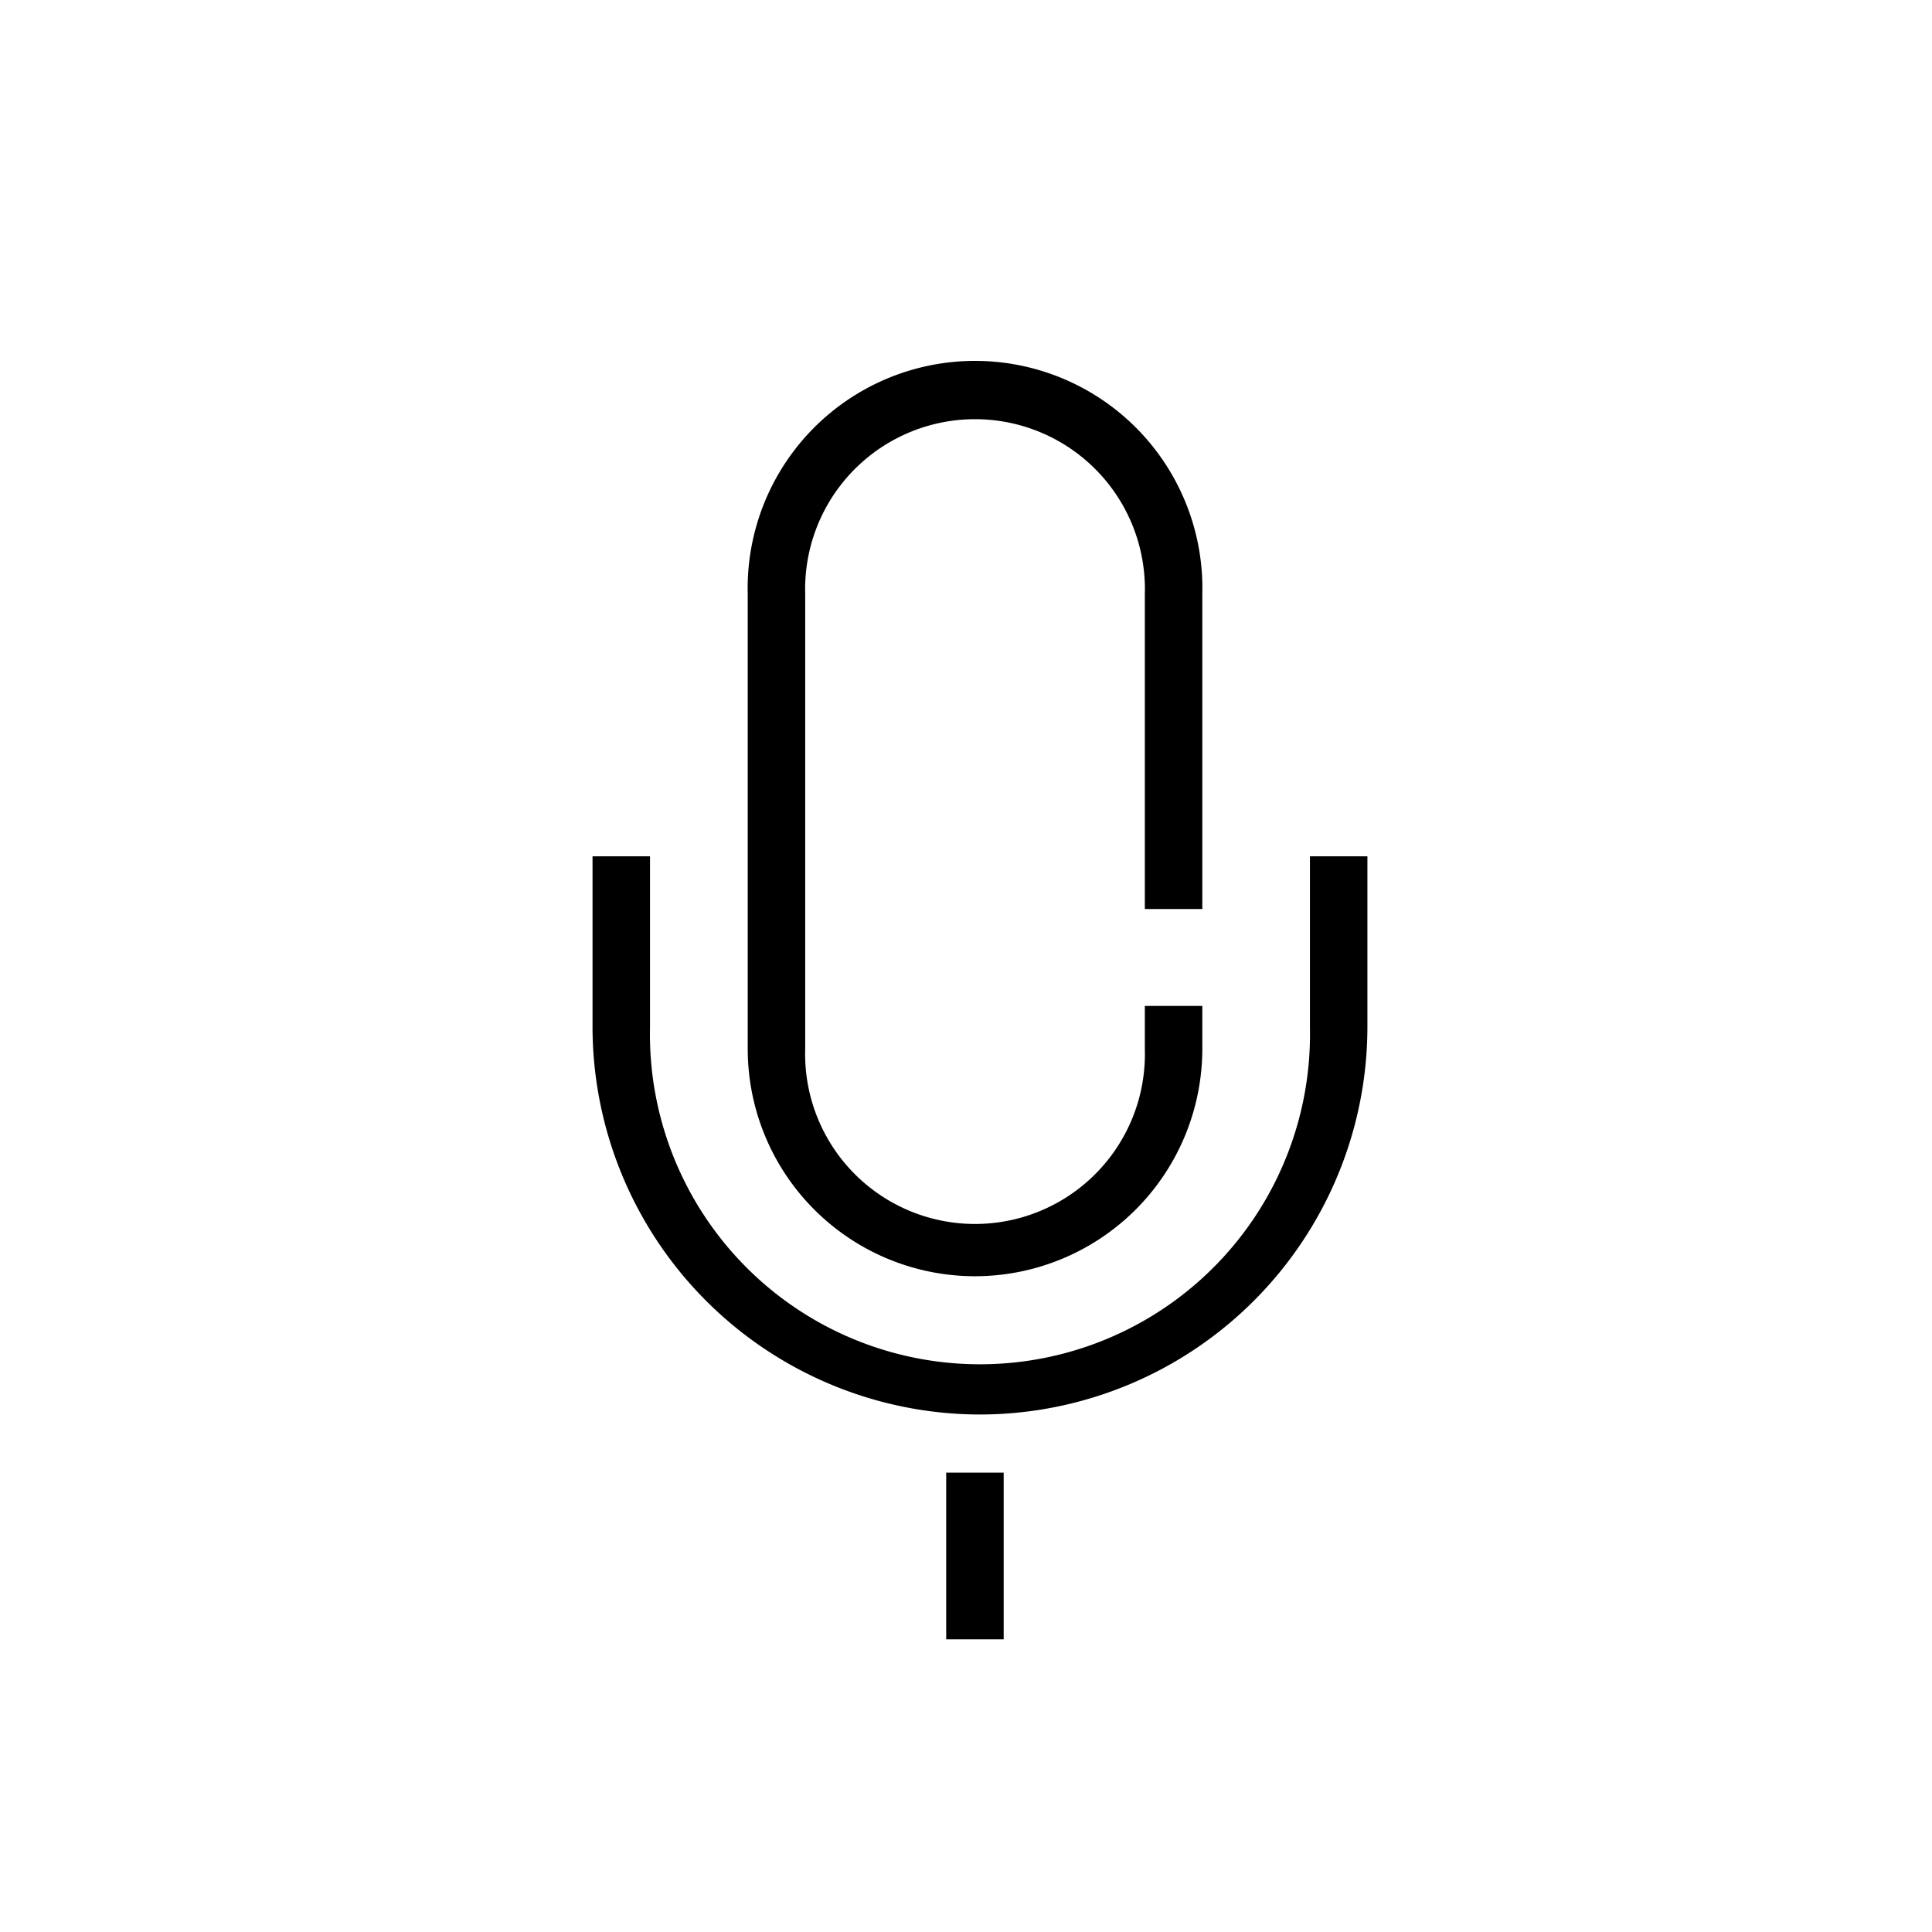 <svg xmlns="http://www.w3.org/2000/svg" viewBox="0 0 121 121"><title>Artboard 77 copy 16</title><g id="Ikoner"><path d="M61.06,79.93A14.24,14.24,0,0,1,46.83,65.69V37.22a14.24,14.24,0,1,1,28.47,0V56.93H71.7V37.22a10.64,10.64,0,1,0-21.27,0V65.69a10.64,10.64,0,1,0,21.27,0V63h3.6v2.71A14.25,14.25,0,0,1,61.06,79.93Z"/><path d="M61.37,88.59A24.3,24.3,0,0,1,37.11,64.32V53.63h3.6V64.32a20.67,20.67,0,1,0,41.33,0V53.63h3.6V64.32A24.3,24.3,0,0,1,61.37,88.59Z"/><rect x="59.26" y="92.23" width="3.6" height="10.44"/></g></svg>